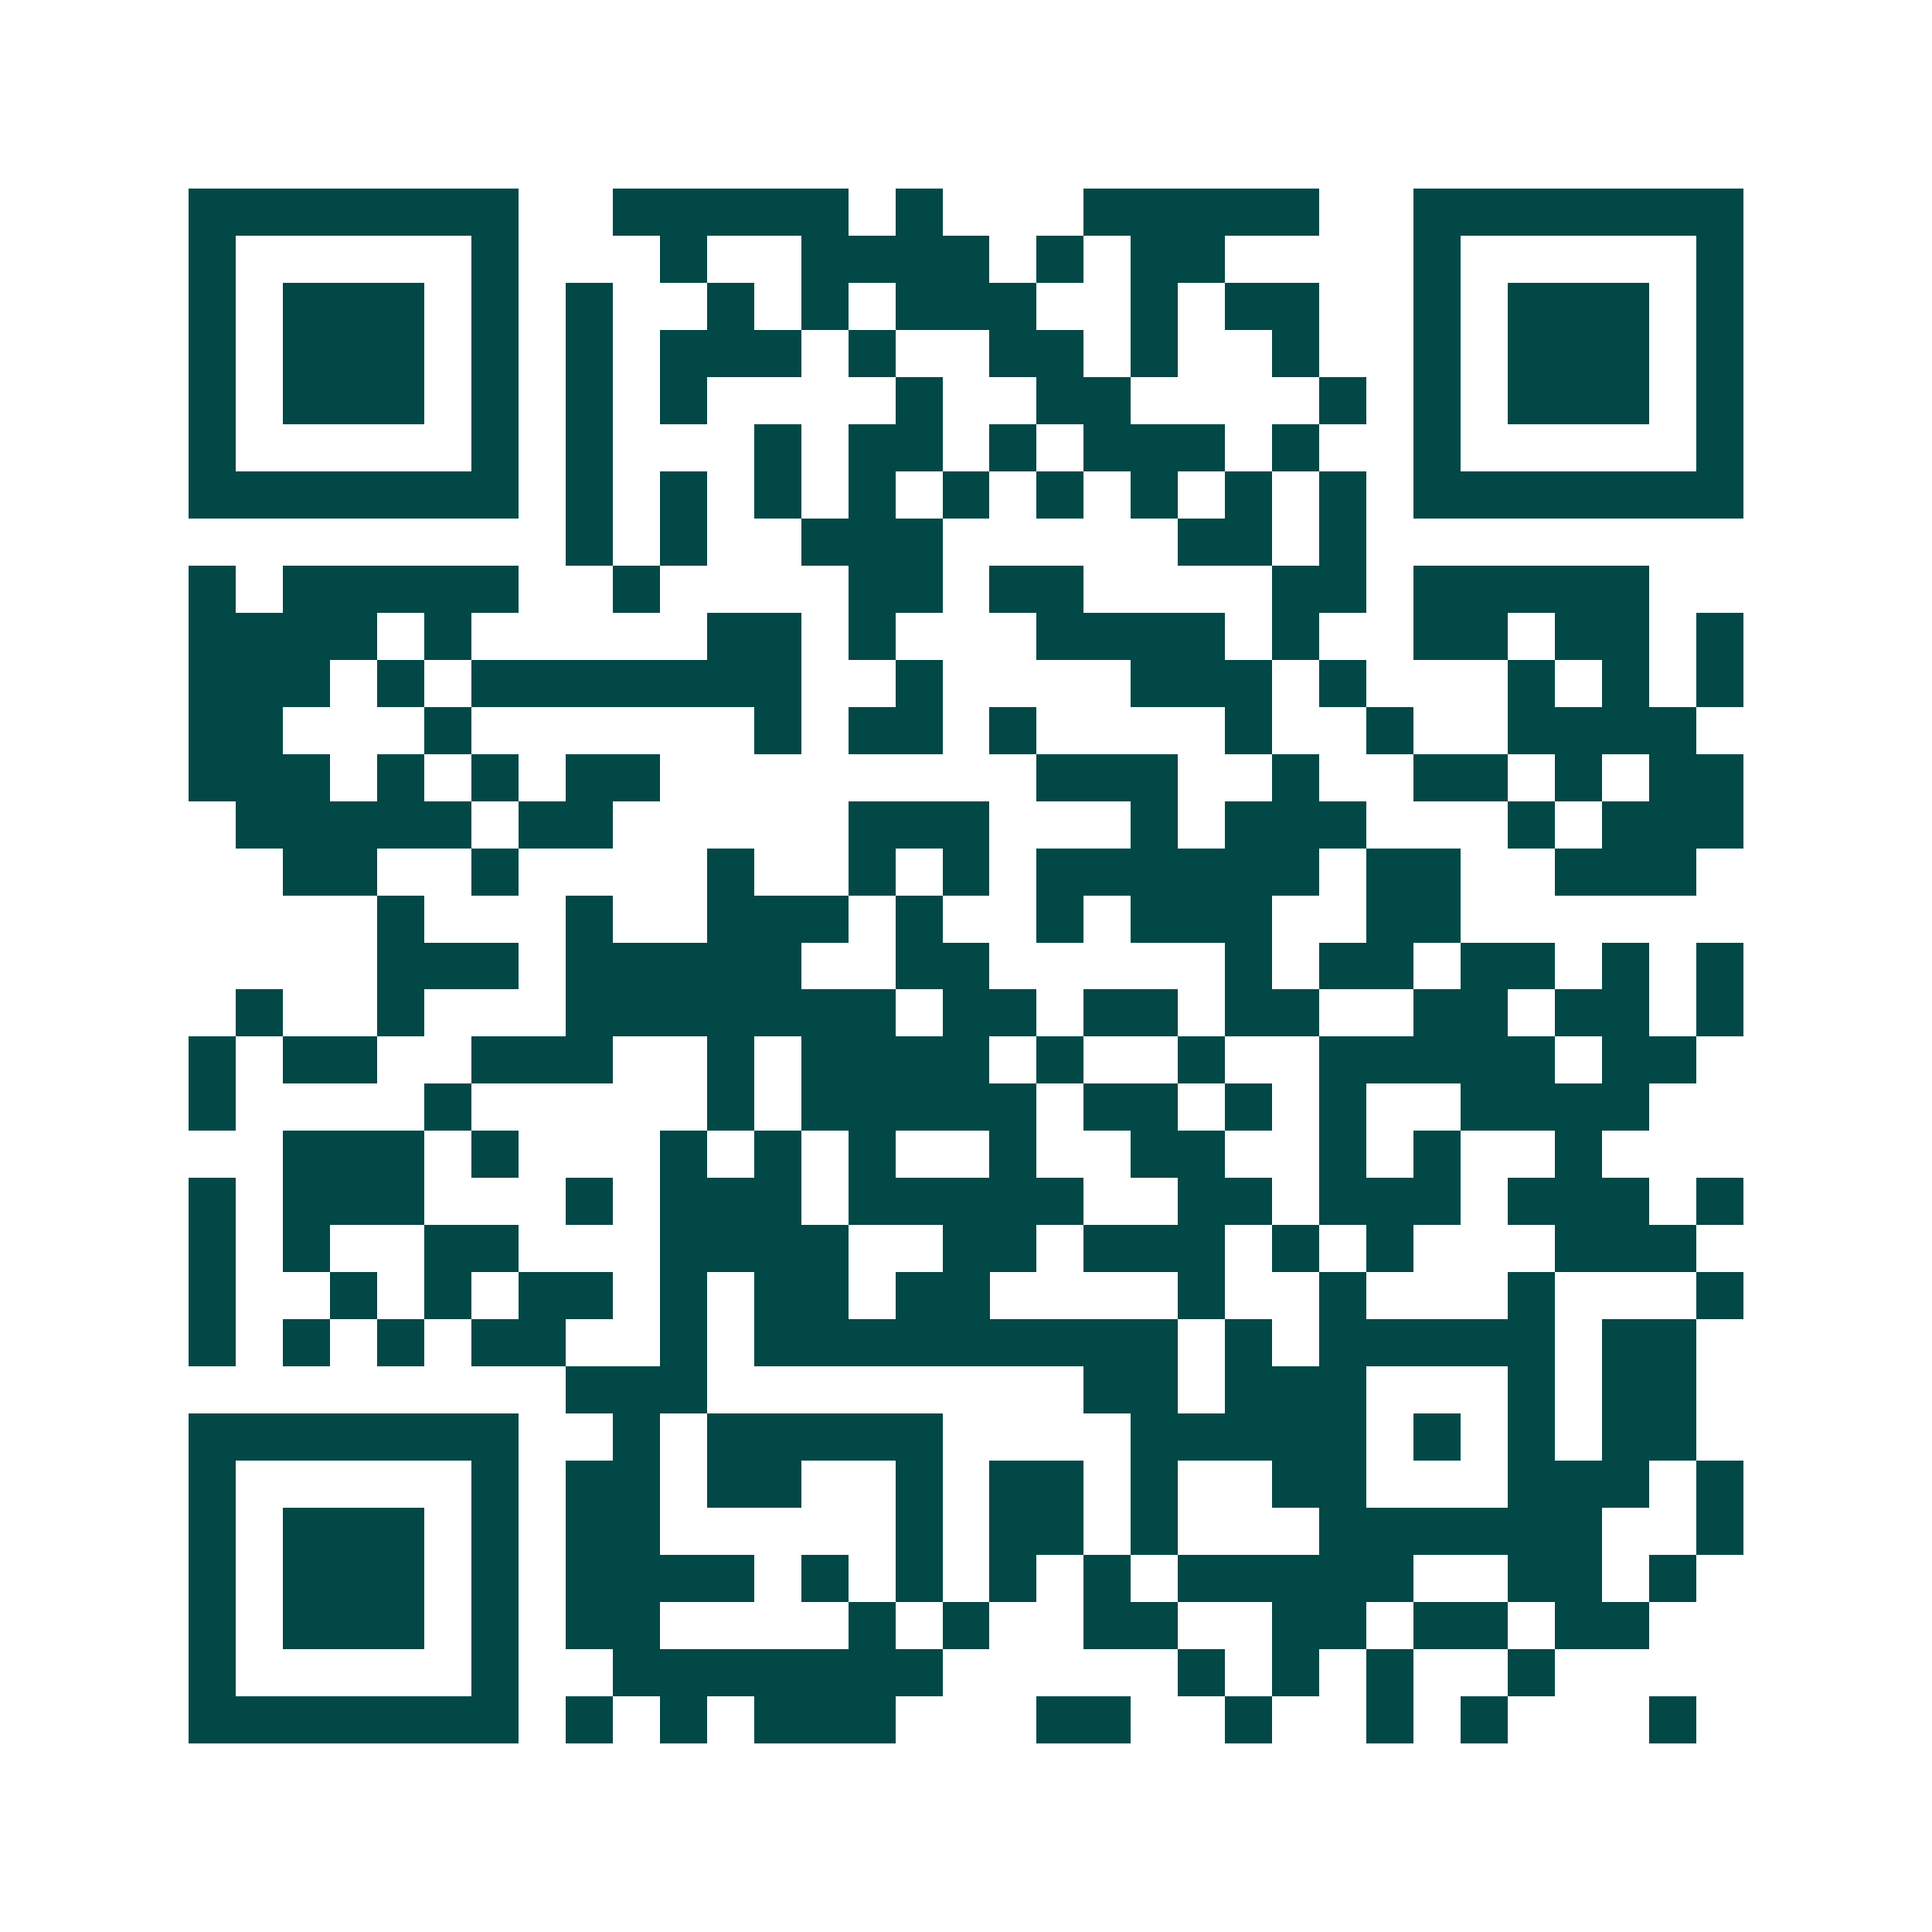 <svg xmlns="http://www.w3.org/2000/svg" width="200" height="200" viewBox="0 0 41 41" shape-rendering="crispEdges"><path fill="#ffffff" d="M0 0h41v41H0z"/><path stroke="#014847" d="M4 4.5h7m2 0h5m1 0h1m3 0h5m2 0h7M4 5.5h1m5 0h1m3 0h1m2 0h4m1 0h1m1 0h2m4 0h1m5 0h1M4 6.5h1m1 0h3m1 0h1m1 0h1m2 0h1m1 0h1m1 0h3m2 0h1m1 0h2m2 0h1m1 0h3m1 0h1M4 7.5h1m1 0h3m1 0h1m1 0h1m1 0h3m1 0h1m2 0h2m1 0h1m2 0h1m2 0h1m1 0h3m1 0h1M4 8.5h1m1 0h3m1 0h1m1 0h1m1 0h1m4 0h1m2 0h2m4 0h1m1 0h1m1 0h3m1 0h1M4 9.5h1m5 0h1m1 0h1m3 0h1m1 0h2m1 0h1m1 0h3m1 0h1m2 0h1m5 0h1M4 10.5h7m1 0h1m1 0h1m1 0h1m1 0h1m1 0h1m1 0h1m1 0h1m1 0h1m1 0h1m1 0h7M12 11.5h1m1 0h1m2 0h3m5 0h2m1 0h1M4 12.5h1m1 0h5m2 0h1m4 0h2m1 0h2m4 0h2m1 0h5M4 13.5h4m1 0h1m5 0h2m1 0h1m3 0h4m1 0h1m2 0h2m1 0h2m1 0h1M4 14.5h3m1 0h1m1 0h7m2 0h1m4 0h3m1 0h1m3 0h1m1 0h1m1 0h1M4 15.5h2m3 0h1m6 0h1m1 0h2m1 0h1m4 0h1m2 0h1m2 0h4M4 16.5h3m1 0h1m1 0h1m1 0h2m8 0h3m2 0h1m2 0h2m1 0h1m1 0h2M5 17.5h5m1 0h2m5 0h3m3 0h1m1 0h3m3 0h1m1 0h3M6 18.5h2m2 0h1m4 0h1m2 0h1m1 0h1m1 0h6m1 0h2m2 0h3M8 19.5h1m3 0h1m2 0h3m1 0h1m2 0h1m1 0h3m2 0h2M8 20.5h3m1 0h5m2 0h2m5 0h1m1 0h2m1 0h2m1 0h1m1 0h1M5 21.5h1m2 0h1m3 0h7m1 0h2m1 0h2m1 0h2m2 0h2m1 0h2m1 0h1M4 22.5h1m1 0h2m2 0h3m2 0h1m1 0h4m1 0h1m2 0h1m2 0h5m1 0h2M4 23.5h1m4 0h1m5 0h1m1 0h5m1 0h2m1 0h1m1 0h1m2 0h4M6 24.5h3m1 0h1m3 0h1m1 0h1m1 0h1m2 0h1m2 0h2m2 0h1m1 0h1m2 0h1M4 25.5h1m1 0h3m3 0h1m1 0h3m1 0h5m2 0h2m1 0h3m1 0h3m1 0h1M4 26.5h1m1 0h1m2 0h2m3 0h4m2 0h2m1 0h3m1 0h1m1 0h1m3 0h3M4 27.5h1m2 0h1m1 0h1m1 0h2m1 0h1m1 0h2m1 0h2m4 0h1m2 0h1m3 0h1m3 0h1M4 28.5h1m1 0h1m1 0h1m1 0h2m2 0h1m1 0h9m1 0h1m1 0h5m1 0h2M12 29.5h3m8 0h2m1 0h3m3 0h1m1 0h2M4 30.5h7m2 0h1m1 0h5m4 0h5m1 0h1m1 0h1m1 0h2M4 31.5h1m5 0h1m1 0h2m1 0h2m2 0h1m1 0h2m1 0h1m2 0h2m3 0h3m1 0h1M4 32.5h1m1 0h3m1 0h1m1 0h2m5 0h1m1 0h2m1 0h1m3 0h6m2 0h1M4 33.5h1m1 0h3m1 0h1m1 0h4m1 0h1m1 0h1m1 0h1m1 0h1m1 0h5m2 0h2m1 0h1M4 34.5h1m1 0h3m1 0h1m1 0h2m4 0h1m1 0h1m2 0h2m2 0h2m1 0h2m1 0h2M4 35.5h1m5 0h1m2 0h7m5 0h1m1 0h1m1 0h1m2 0h1M4 36.5h7m1 0h1m1 0h1m1 0h3m3 0h2m2 0h1m2 0h1m1 0h1m3 0h1"/></svg>
